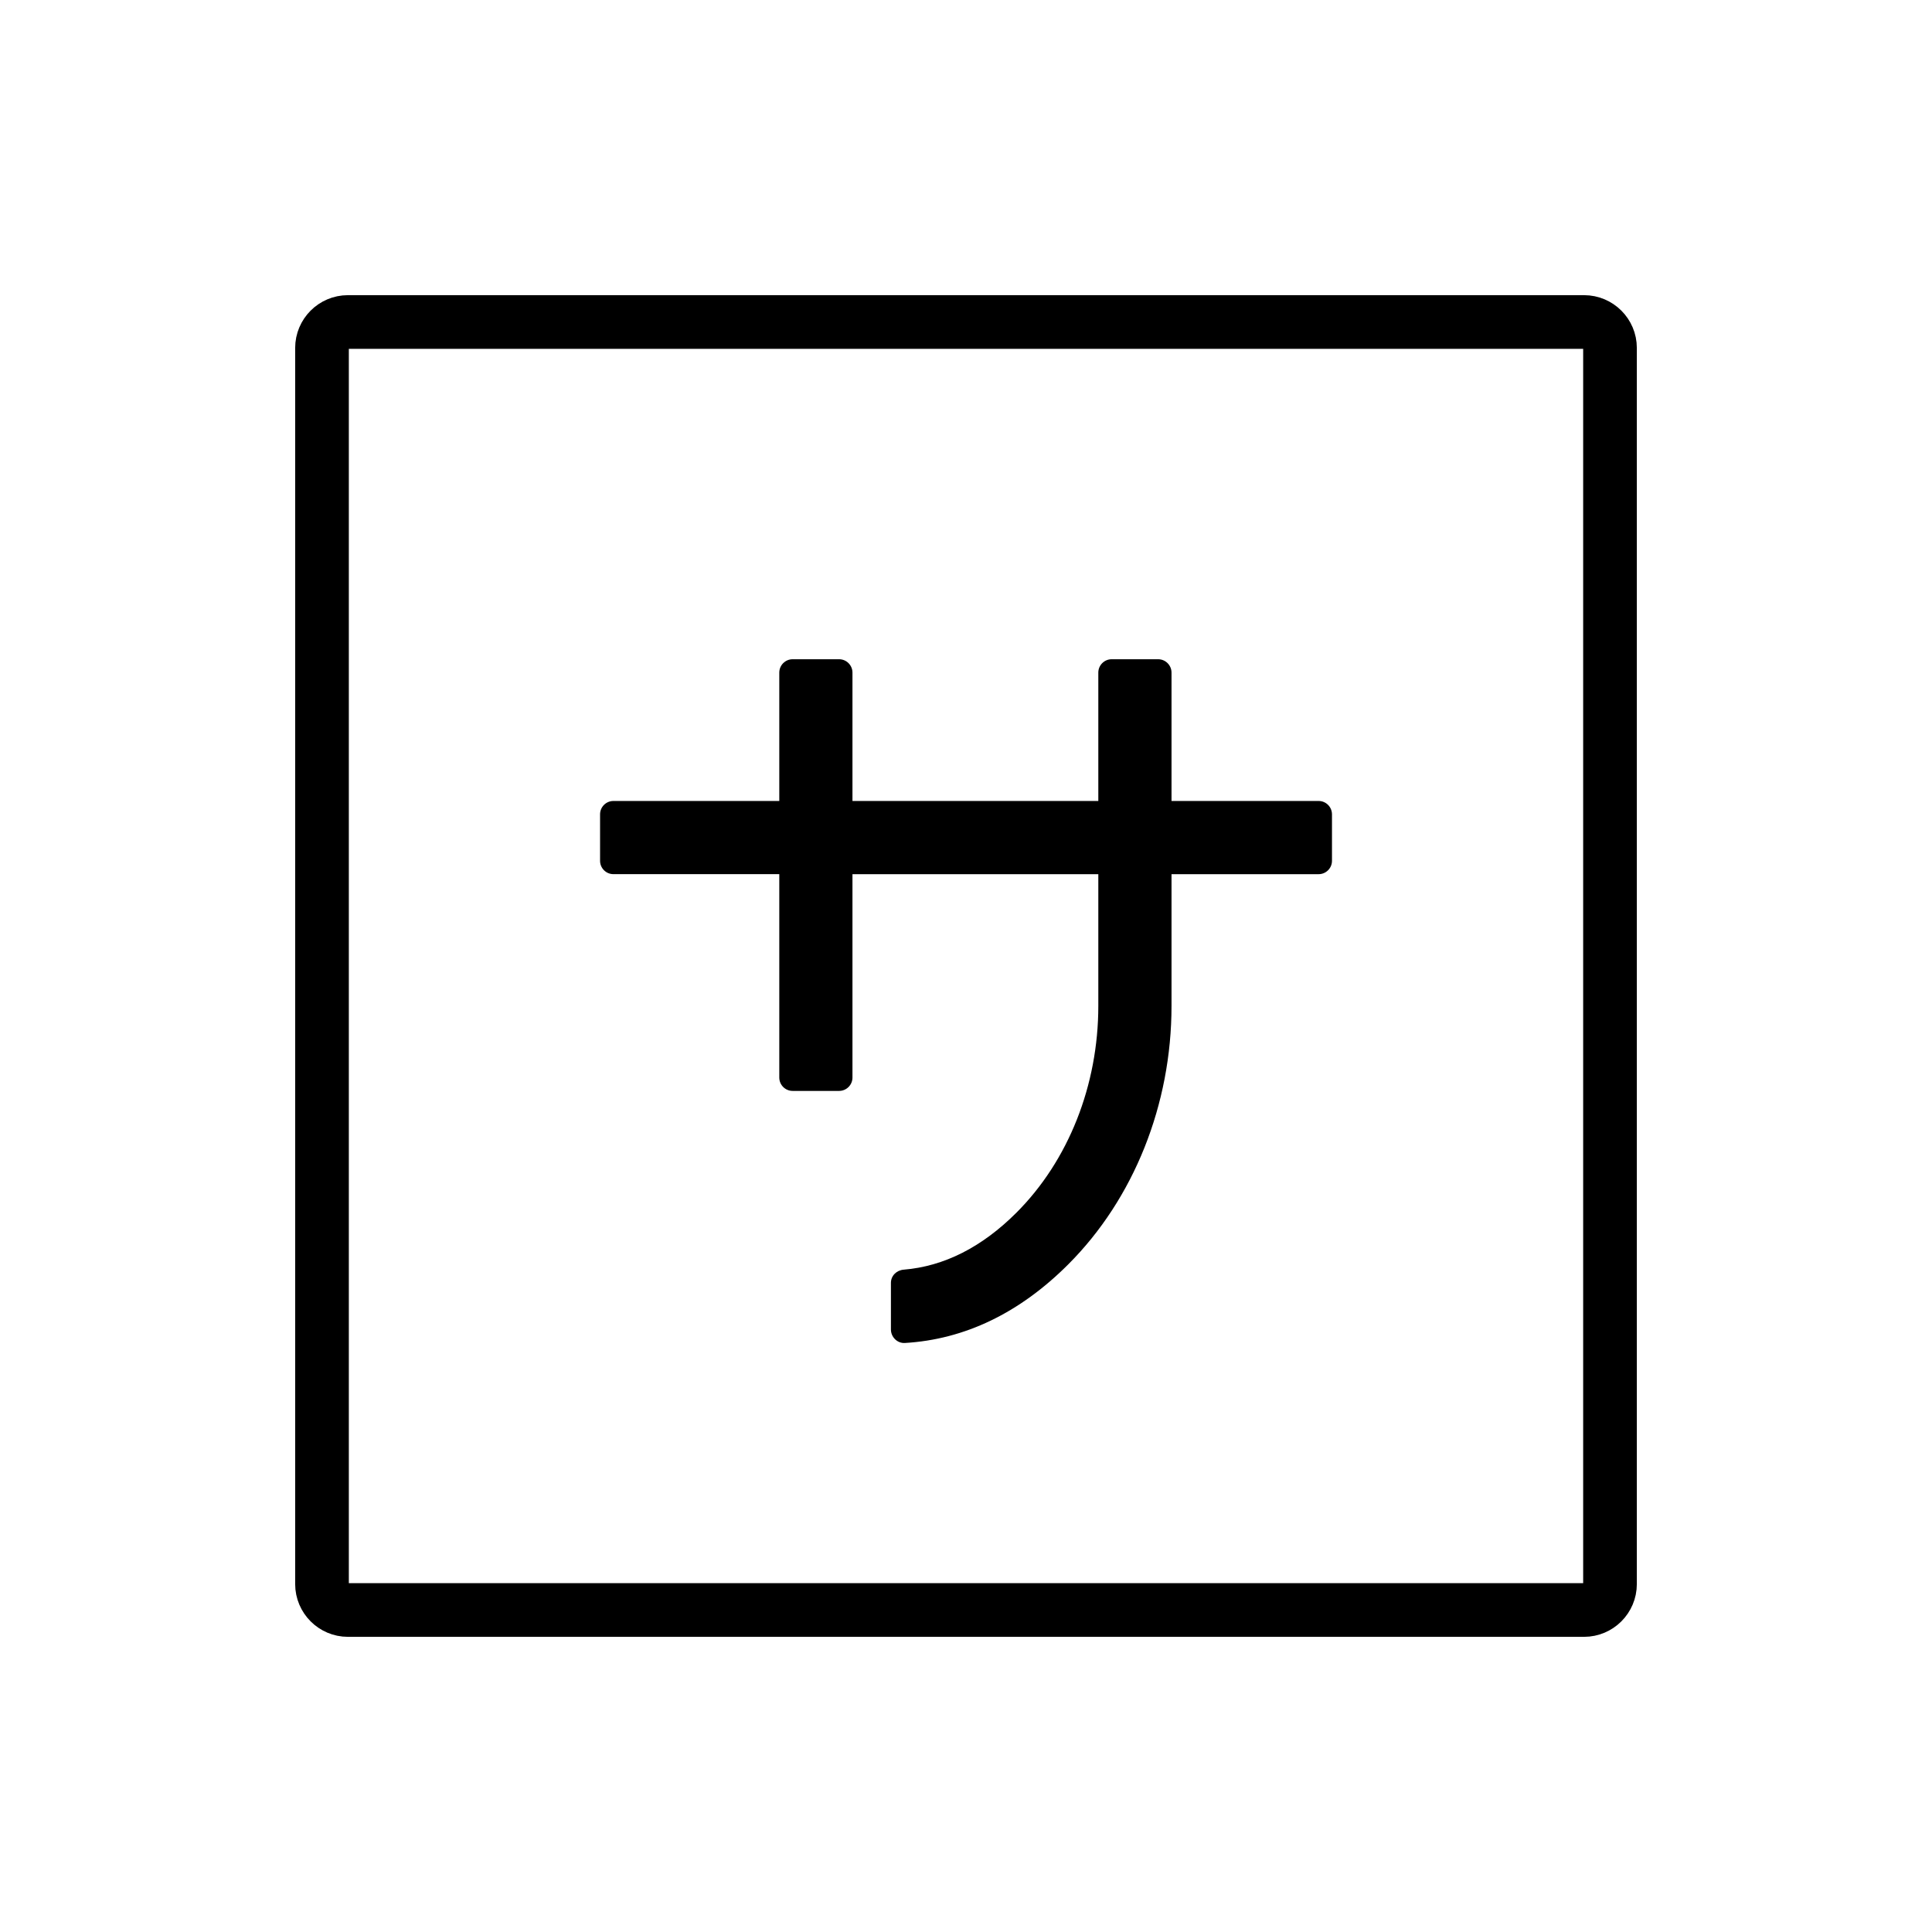 <svg id="emoji" viewBox="0 0 72 72" xmlns="http://www.w3.org/2000/svg">
  <g id="line">
    <path fill="none" stroke="#000000" stroke-miterlimit="10" stroke-width="2" d="M59.035,60H12.965 C12.434,60,12,59.566,12,59.035V12.965C12,12.434,12.434,12,12.965,12h46.07C59.566,12,60,12.434,60,12.965v46.07 C60,59.566,59.566,60,59.035,60z"/>
    <path fill="#000000" stroke="none" d="M49.141,29.85h-5.482v-4.783c0-0.275-0.223-0.499-0.499-0.499h-1.731 c-0.275,0-0.498,0.223-0.498,0.499v4.783h-9.162v-4.783c0-0.275-0.223-0.499-0.498-0.499h-1.731 c-0.275,0-0.498,0.223-0.498,0.499v4.783h-6.181c-0.275,0-0.498,0.223-0.498,0.498v1.731 c0,0.275,0.223,0.498,0.498,0.498h6.181v7.58c0,0.275,0.223,0.498,0.498,0.498h1.731 c0.275,0,0.498-0.223,0.498-0.498V32.578h9.162v4.909c0,2.957-1.112,5.765-3.05,7.704 c-1.289,1.289-2.701,2.003-4.206,2.126c-0.264,0.022-0.473,0.227-0.473,0.492v1.736 c0,0.283,0.237,0.521,0.52,0.504c2.229-0.132,4.274-1.115,6.088-2.929c2.446-2.446,3.849-5.956,3.849-9.632 V32.578h5.482c0.275,0,0.498-0.223,0.498-0.498v-1.731C49.639,30.073,49.416,29.85,49.141,29.85z"/>
  </g>
</svg>
